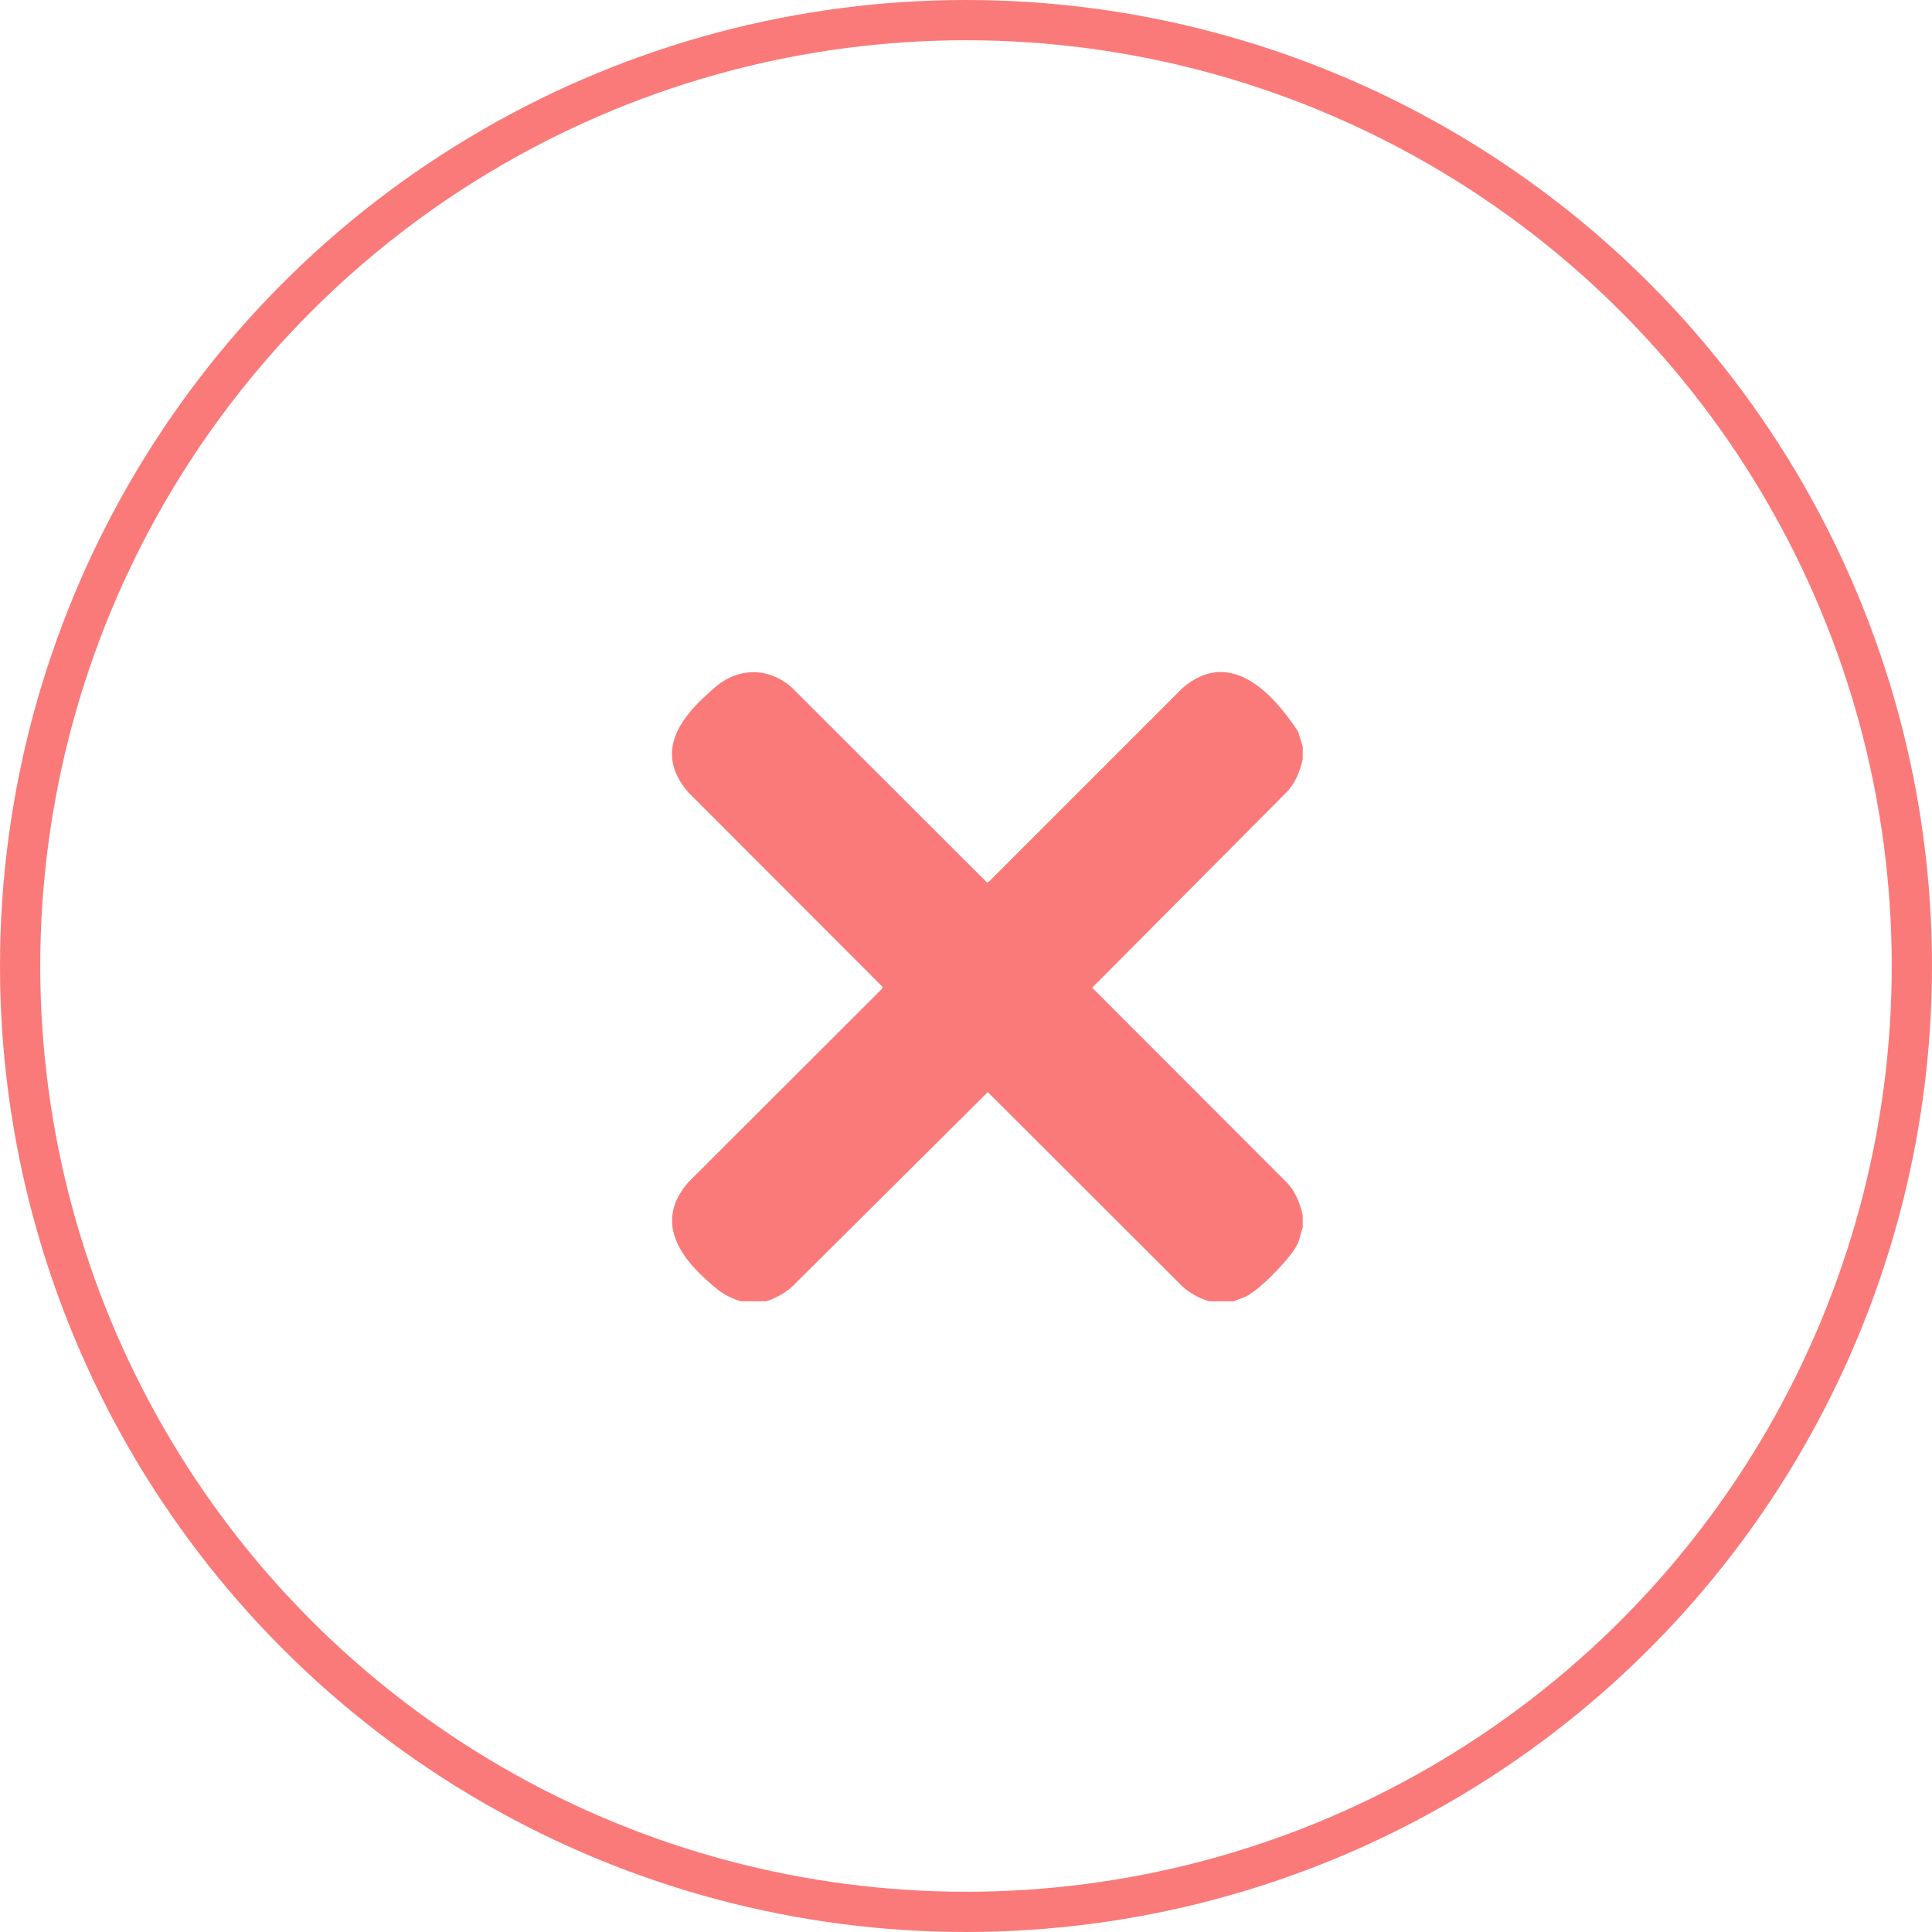 <svg width="48" height="48" viewBox="0 0 48 48" fill="none" xmlns="http://www.w3.org/2000/svg">
<g clip-path="url(#clip0_34_254)">
<path d="M32.366 18.561V18.866C32.294 19.168 32.196 19.427 31.984 19.663L27.135 24.539L31.984 29.393C32.196 29.627 32.294 29.885 32.366 30.19V30.495C32.314 30.622 32.303 30.753 32.248 30.883C32.11 31.22 31.314 32.023 30.989 32.193C30.88 32.251 30.764 32.281 30.652 32.33H30.039C29.789 32.253 29.577 32.138 29.38 31.965L24.542 27.133L19.666 31.981C19.468 32.146 19.27 32.256 19.023 32.333H18.41C18.188 32.259 17.998 32.176 17.814 32.025C16.962 31.333 16.209 30.413 17.094 29.38L21.902 24.578L21.929 24.52L17.094 19.679C16.212 18.646 16.948 17.767 17.784 17.061C18.363 16.57 19.119 16.581 19.682 17.091L24.52 21.924L24.578 21.896L29.382 17.091C30.558 16.089 31.605 17.196 32.25 18.174L32.369 18.561H32.366Z" fill="#FA7A7A"/>
</g>
<circle cx="24" cy="24" r="23.5" stroke="#FA7A7A"/>
<defs>
<clipPath id="clip0_34_254">
<rect width="15.67" height="15.634" fill="white" transform="translate(16.696 16.696)"/>
</clipPath>
</defs>
</svg>
